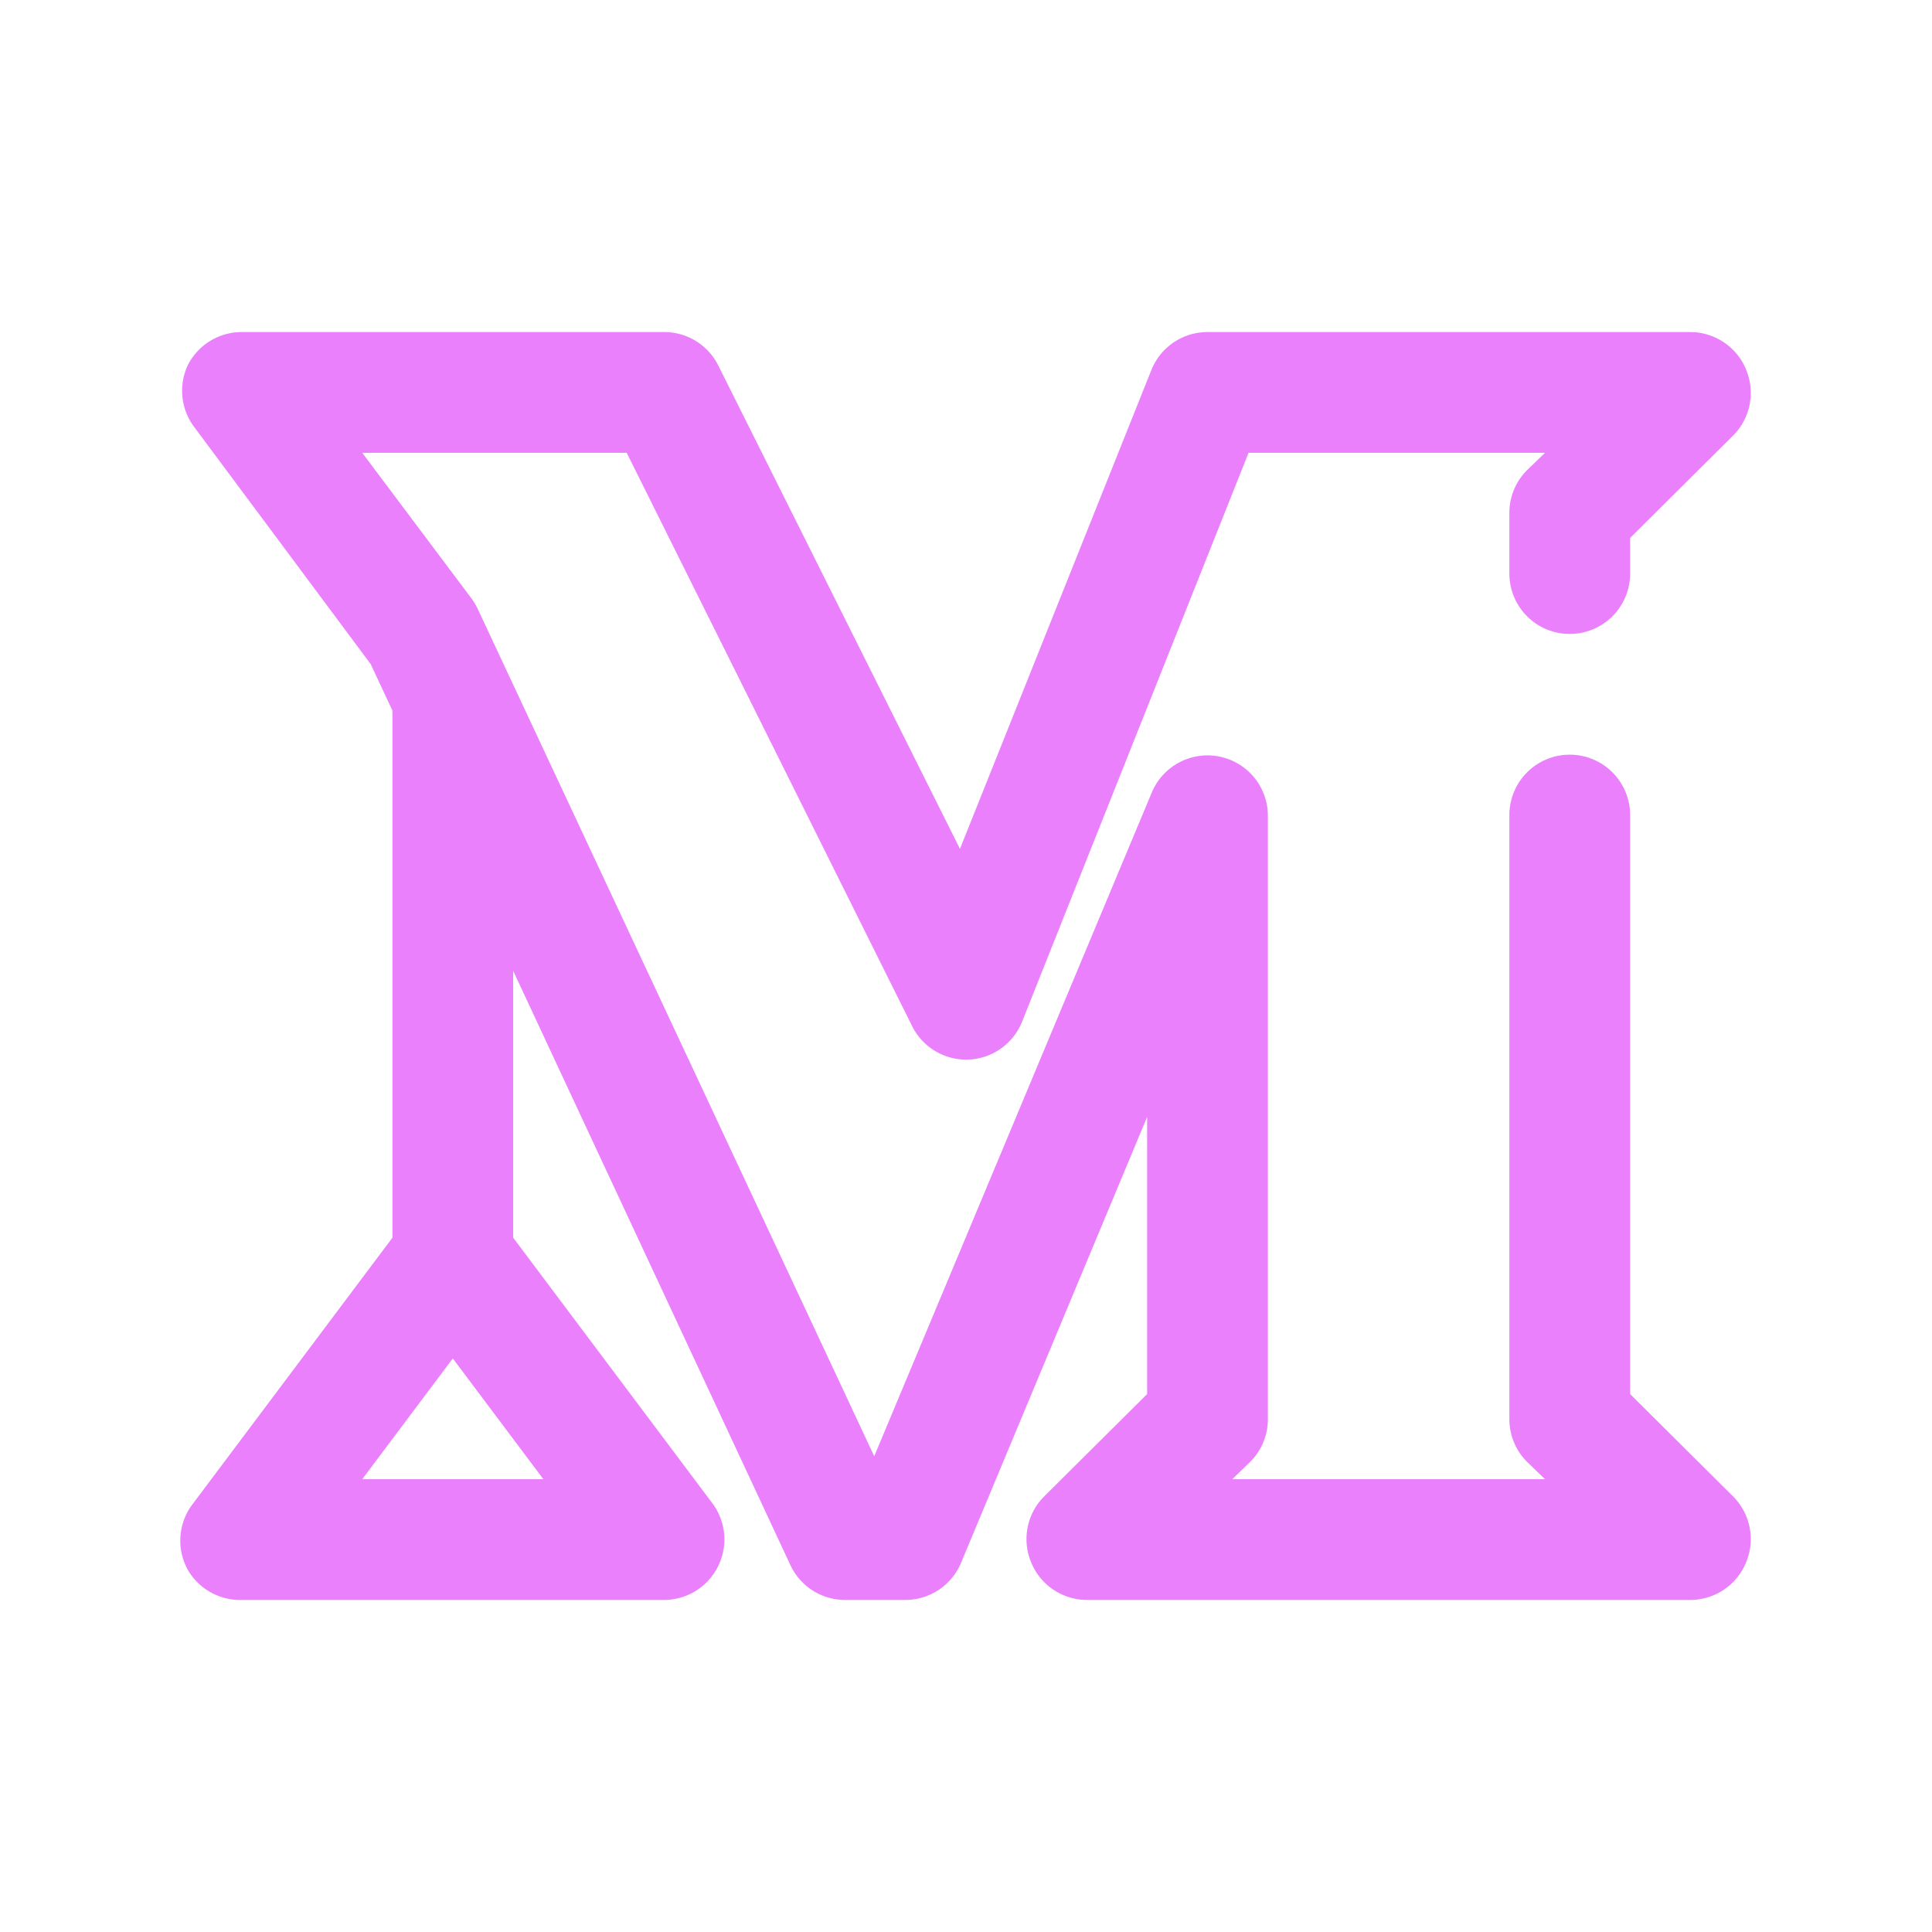 <svg xmlns="http://www.w3.org/2000/svg" viewBox="0 0 32 32" id="medium">
  <path fill="rgb(234, 128, 252)" d="M27 23.09V13.5a1 1 0 0 0-2 0v10a1 1 0 0 0 .29.71l.3.29h-5.18l.3-.29a1 1 0 0 0 .29-.71v-10a1 1 0 0 0-1.92-.38l-4.6 11-6.57-14.04a1.08 1.08 0 0 0-.11-.18L6 7.5h4.38l4.73 9.5a1 1 0 0 0 .93.55 1 1 0 0 0 .89-.63l3.75-9.42h4.91l-.3.29a1 1 0 0 0-.29.71v1a1 1 0 0 0 2 0v-.59l1.71-1.7a1 1 0 0 0 .21-1.09A1 1 0 0 0 28 5.5h-8a1 1 0 0 0-.93.63l-3.17 7.93-4-8a1 1 0 0 0-.9-.56H4a1 1 0 0 0-.89.55 1 1 0 0 0 .09 1L6.14 11l.36.77v8.73l-3.3 4.4a1 1 0 0 0-.09 1.1 1 1 0 0 0 .89.5h7a1 1 0 0 0 .89-.55 1 1 0 0 0-.09-1.05l-3.3-4.4v-4.42l4.59 9.84a1 1 0 0 0 .91.58h1a1 1 0 0 0 .92-.62L19 18.5v4.59l-1.71 1.7a1 1 0 0 0-.21 1.09 1 1 0 0 0 .92.62h10a1 1 0 0 0 .92-.62 1 1 0 0 0-.21-1.09ZM6 24.5l1.5-2 1.5 2Z"></path>
</svg>
